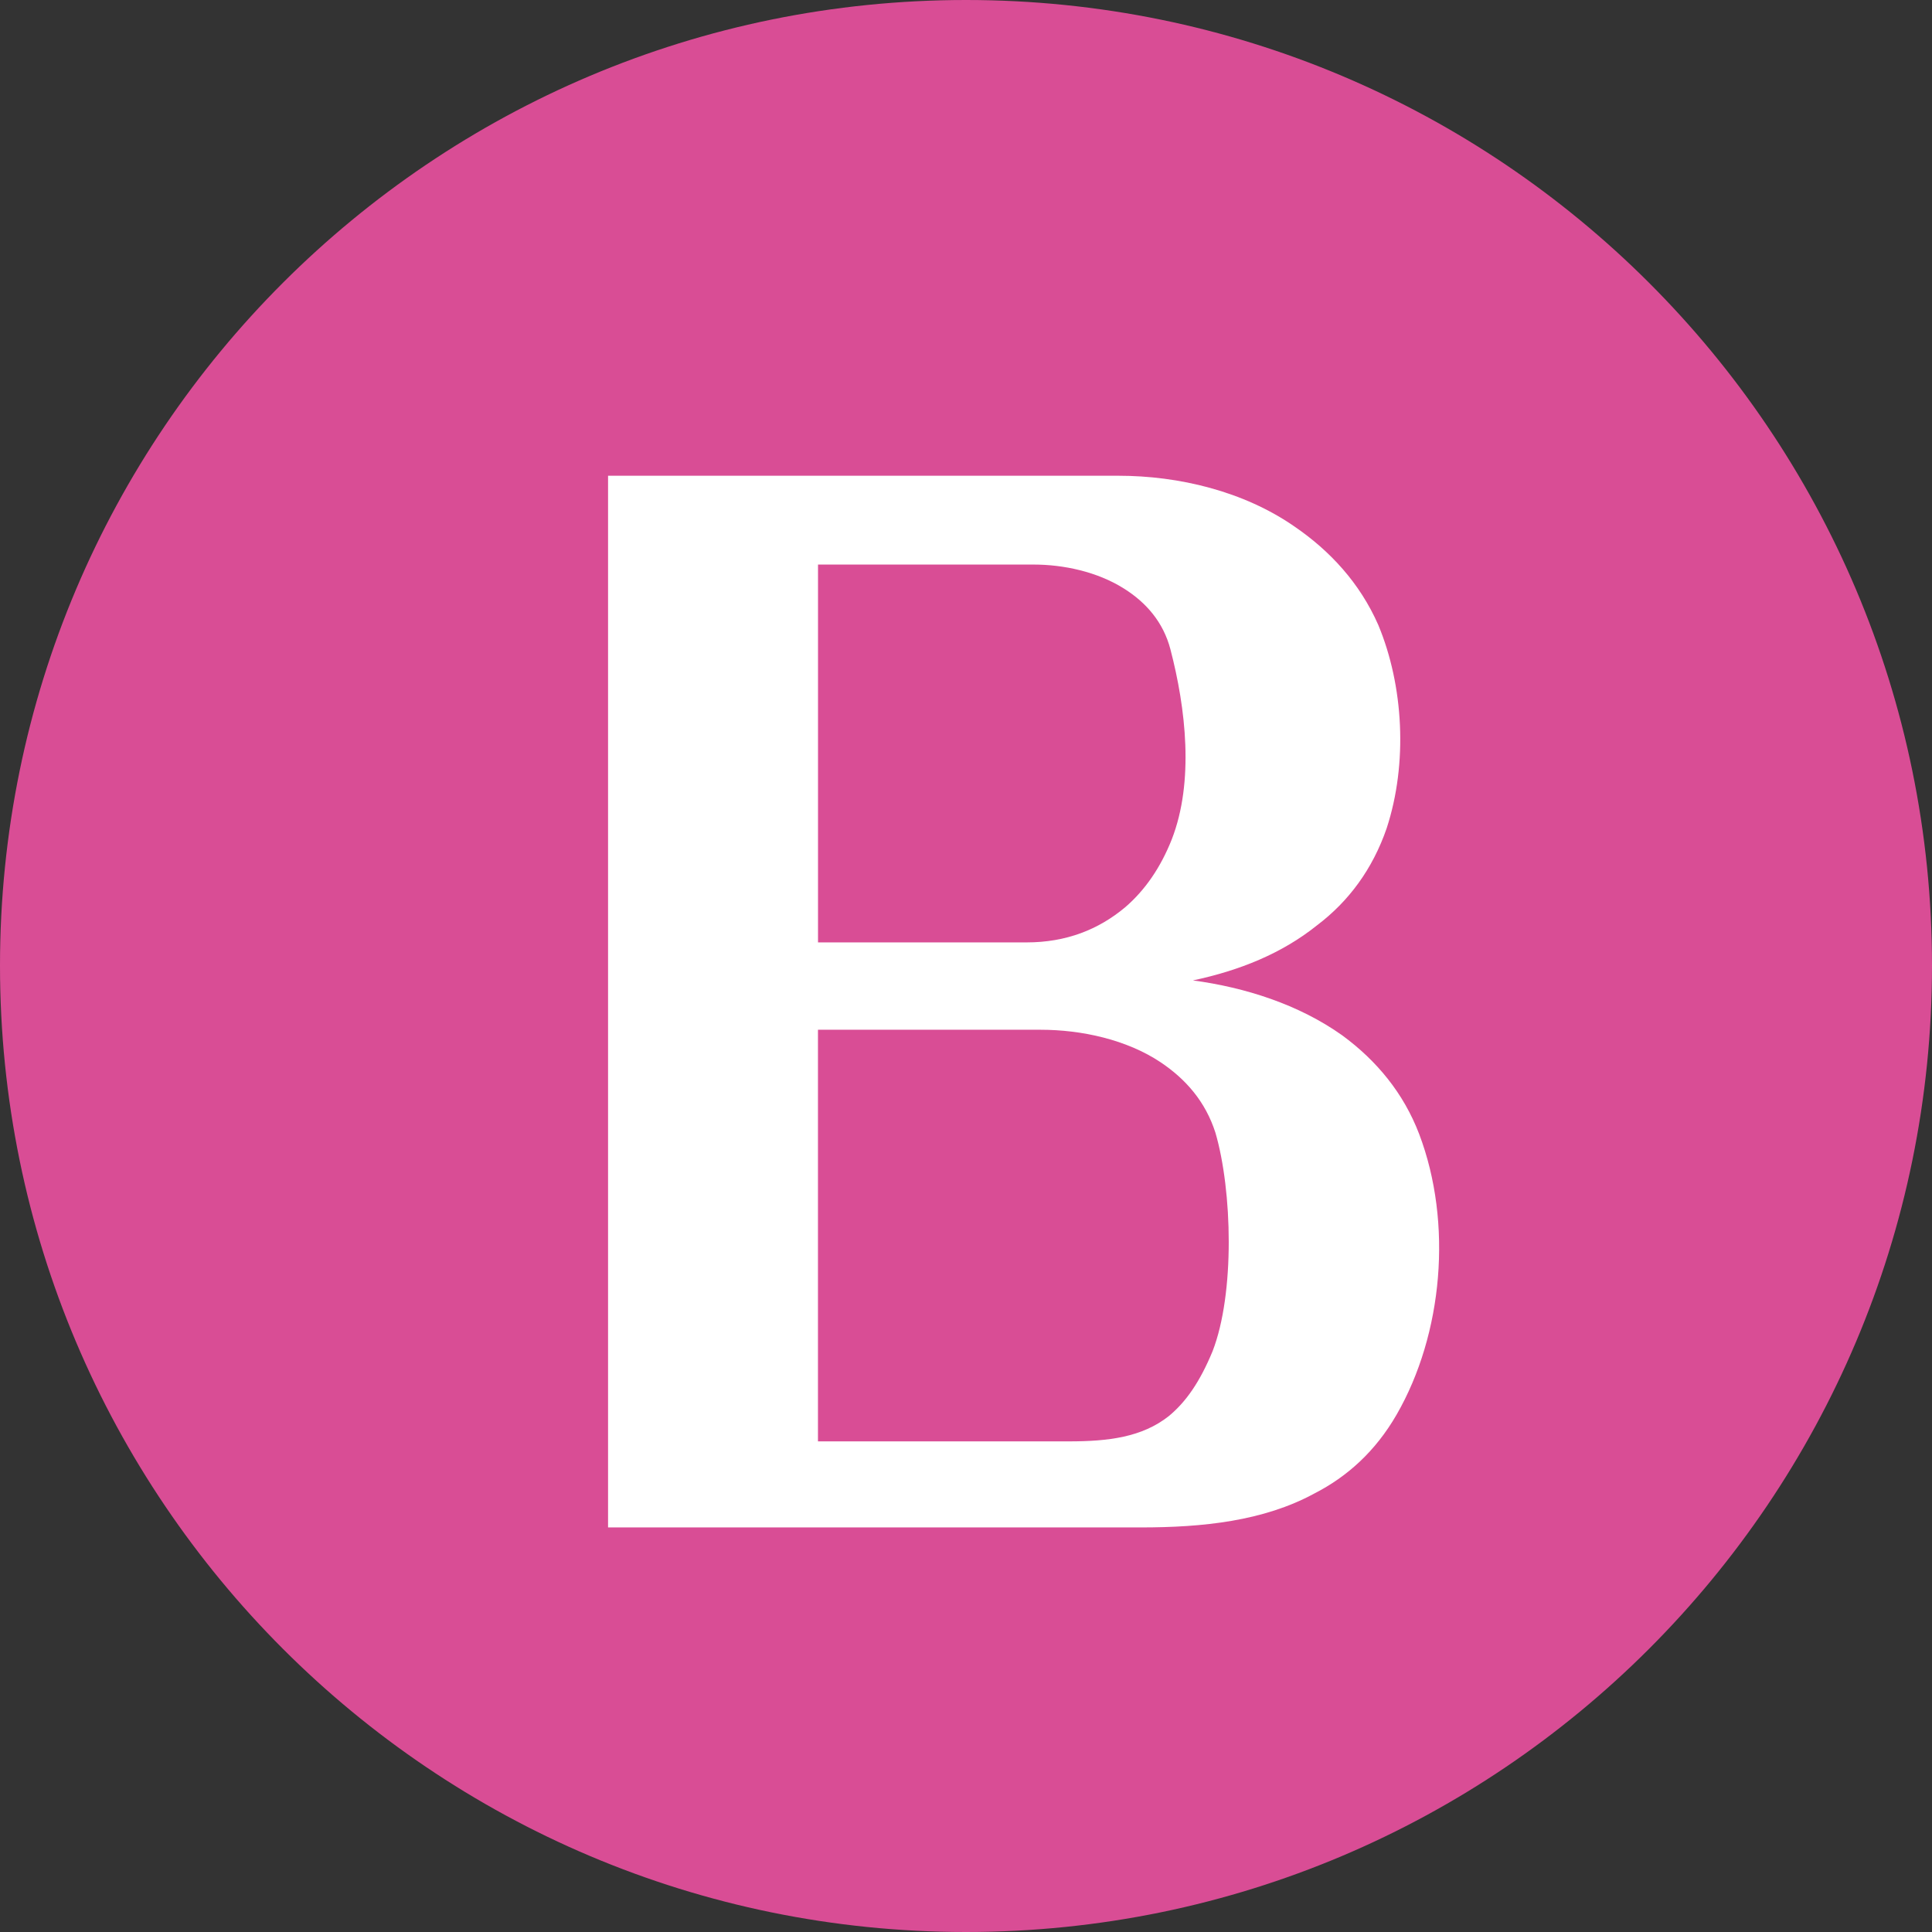 <?xml version="1.0" encoding="utf-8"?>
<!-- Generator: Adobe Illustrator 16.0.0, SVG Export Plug-In . SVG Version: 6.00 Build 0)  -->
<!DOCTYPE svg PUBLIC "-//W3C//DTD SVG 1.1//EN" "http://www.w3.org/Graphics/SVG/1.1/DTD/svg11.dtd">
<svg version="1.1" id="圖層_1" xmlns="http://www.w3.org/2000/svg" xmlns:xlink="http://www.w3.org/1999/xlink" x="0px" y="0px"
	 width="37px" height="37px" viewBox="-4.79 -4.794 37 37" enable-background="new -4.79 -4.794 37 37" xml:space="preserve">
<rect x="-4.79" y="-4.794" width="37" height="37" fill="#333333" stroke="none"/>
<g>
	<path fill="#D94D95" d="M32.21,13.699c0,10.219-8.287,18.507-18.5,18.507c-10.214,0-18.5-8.288-18.5-18.507
		S3.496-4.794,13.71-4.794C23.923-4.794,32.21,3.48,32.21,13.699z"/>
	<g>
		<path fill="#FFFFFF" d="M18.487,16.899c0.323,1.106,0.375,3.077-0.055,4.185c-0.245,0.593-0.513,0.973-0.837,1.241
			c-0.513,0.406-1.158,0.485-1.916,0.485h-4.804v-7.883h4.265c0.783,0,1.647,0.189,2.296,0.622
			C17.92,15.873,18.296,16.303,18.487,16.899z M17.65,11.283c-0.214,0.54-0.513,0.972-0.889,1.296
			c-0.515,0.432-1.136,0.675-1.89,0.675h-3.995V6.018h4.13c0.566,0,1.215,0.135,1.728,0.459c0.431,0.27,0.755,0.648,0.89,1.161
			C17.92,8.771,18.082,10.175,17.65,11.283z M22.389,16.925c-0.299-0.783-0.812-1.405-1.474-1.891
			c-0.835-0.593-1.861-0.918-2.859-1.052c0.89-0.189,1.7-0.513,2.375-1.054c0.608-0.459,1.067-1.079,1.336-1.862
			c0.406-1.242,0.323-2.728-0.16-3.888C21.253,6.369,20.674,5.749,20,5.289c-0.972-0.675-2.213-0.972-3.374-0.972H6.855v20.141
			h10.202c1.189,0,2.349-0.121,3.321-0.648c0.634-0.324,1.173-0.81,1.578-1.511C22.845,20.758,23.034,18.625,22.389,16.925z"/>
	</g>
</g>
</svg>
